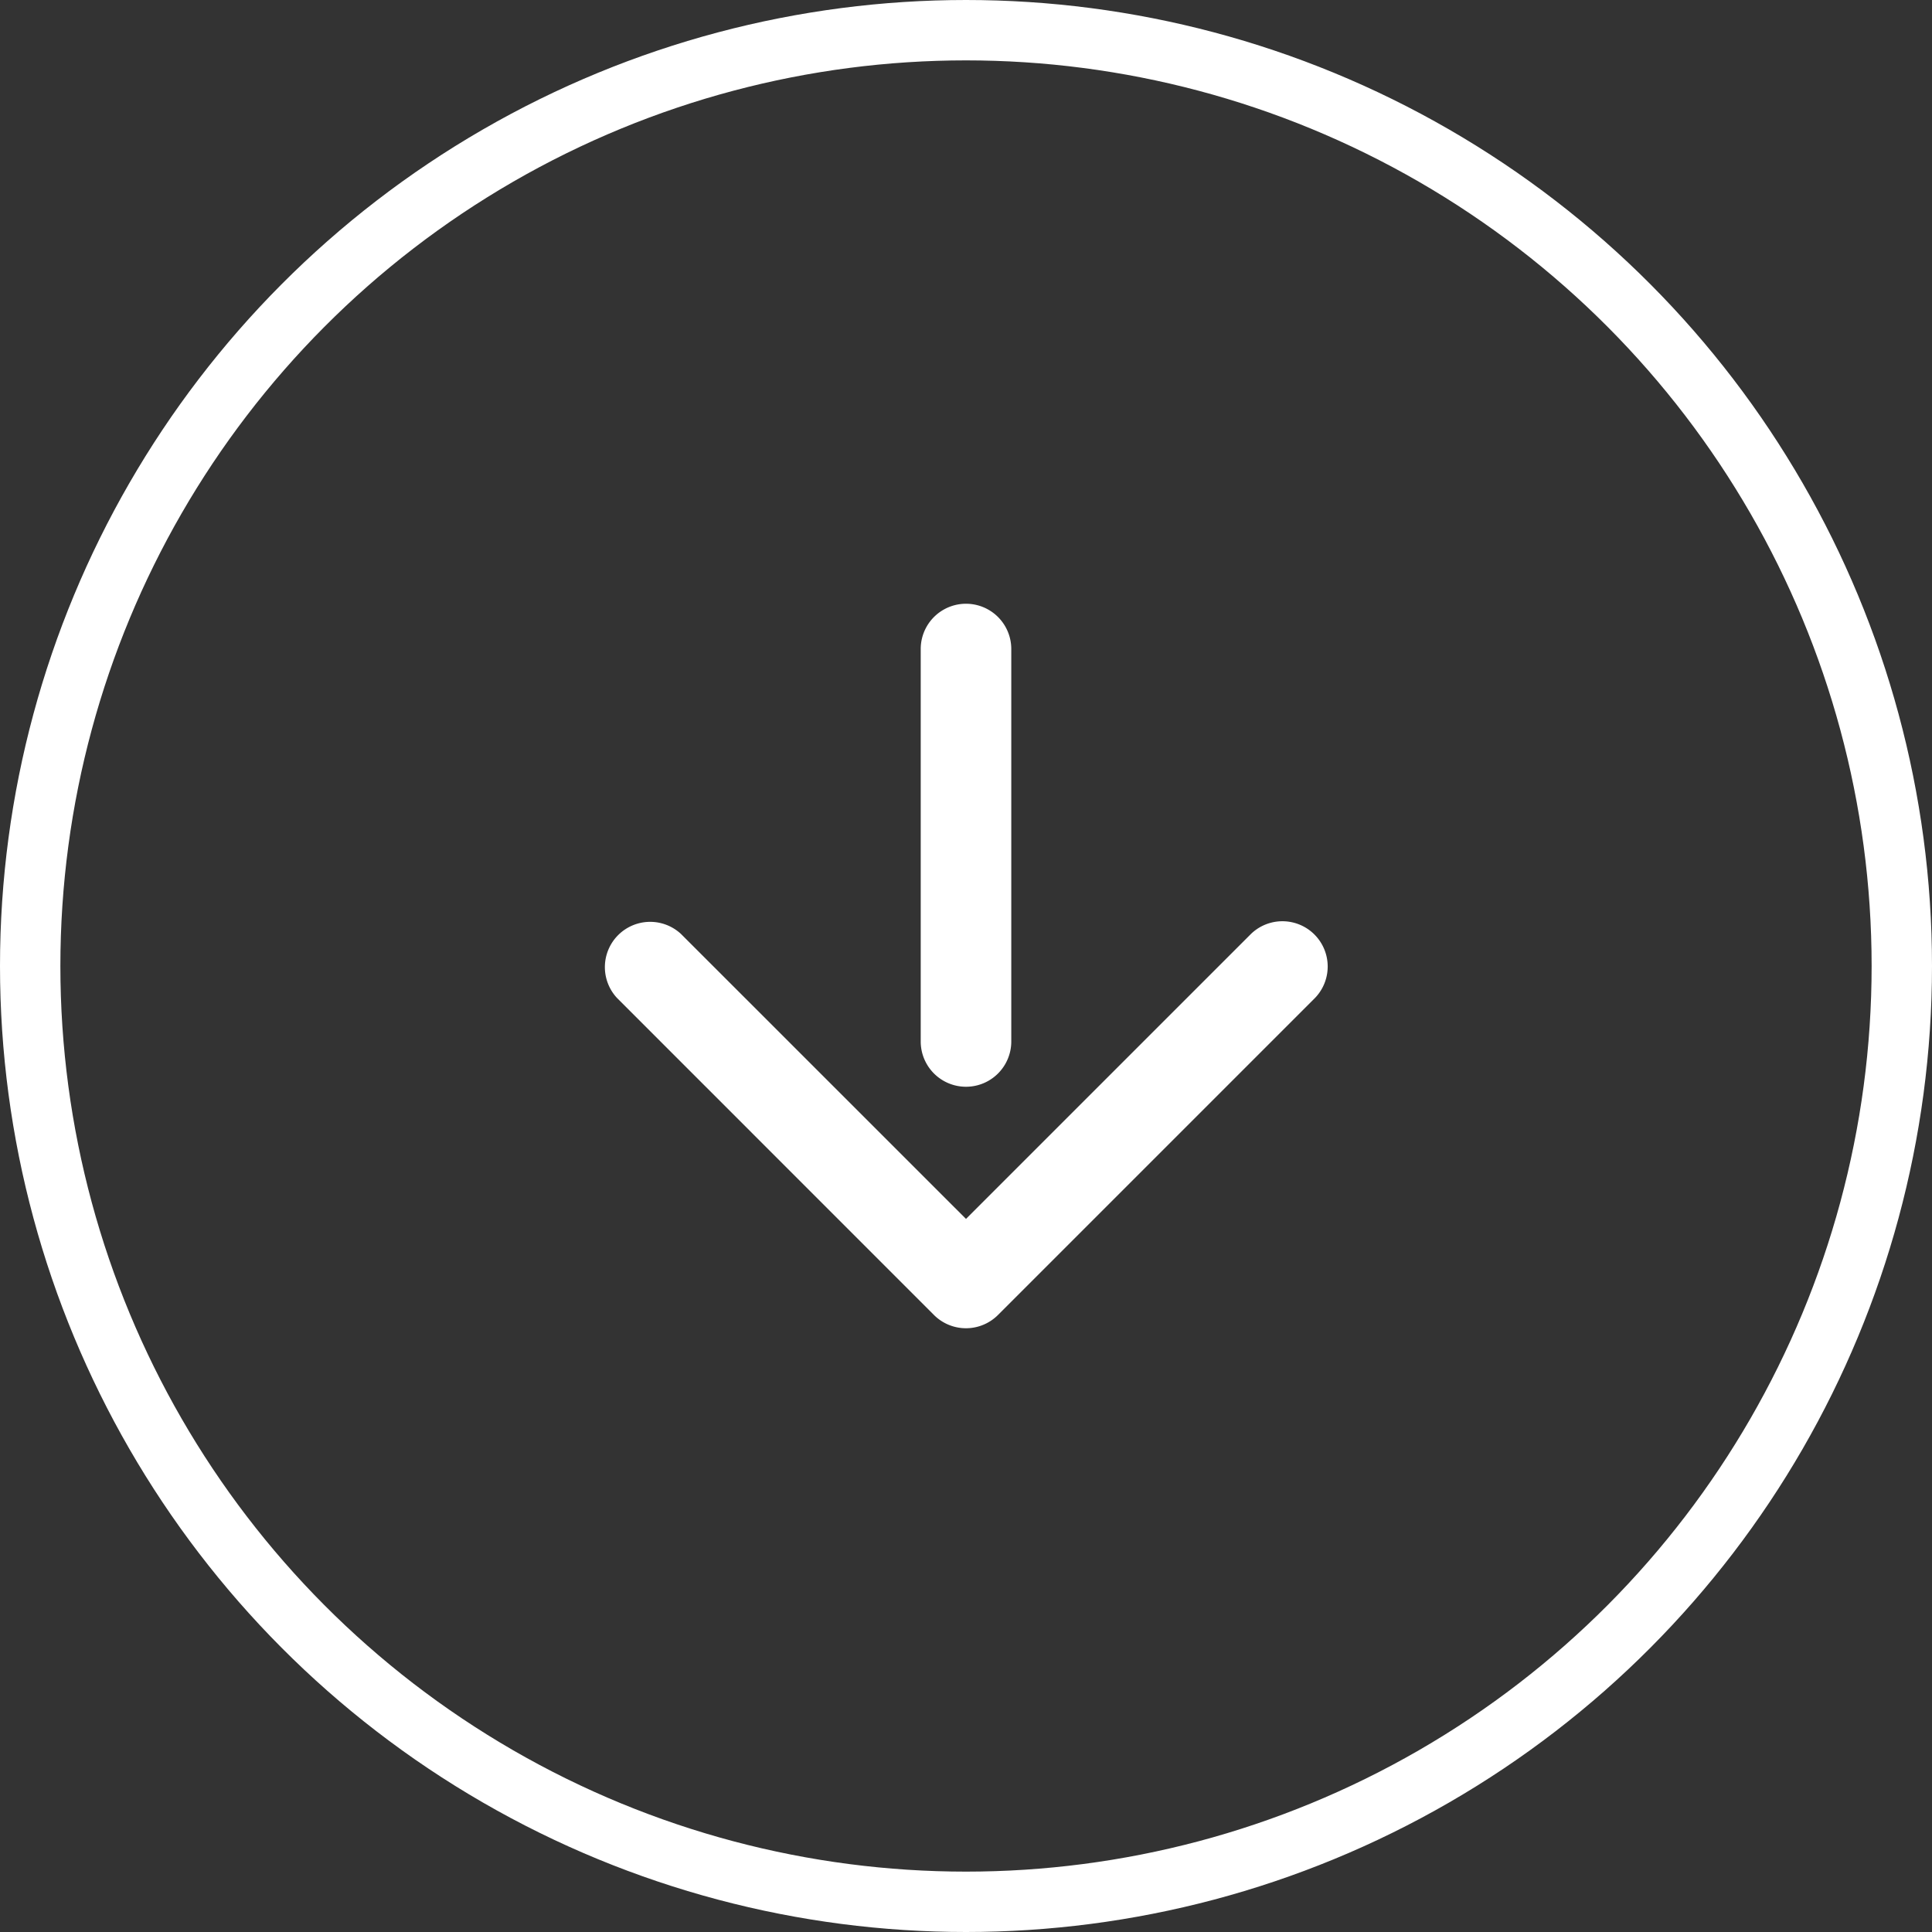 <svg xmlns="http://www.w3.org/2000/svg" width="32" height="32" viewBox="0 0 32 32"><rect x="0" y="0" width="32" height="32" fill="#333333" stroke="none"/><g transform="translate(-944 -871)"><g transform="translate(944 871)" fill="none" stroke="#fff" stroke-width="1"><circle cx="16" cy="16" r="16" stroke="none"/><circle cx="16" cy="16" r="15.5" fill="none"/></g><g transform="translate(948 875)"><path d="M5.47,11.781.22,6.53A.75.75,0,0,1,1.28,5.47L6,10.189l4.72-4.72A.75.75,0,0,1,11.78,6.53l-5.25,5.25a.75.75,0,0,1-1.061,0ZM5.25,7.25V.75a.75.75,0,1,1,1.5,0v6.5a.75.75,0,1,1-1.5,0Z" transform="translate(6 6)" fill="#fff"/></g></g></svg>